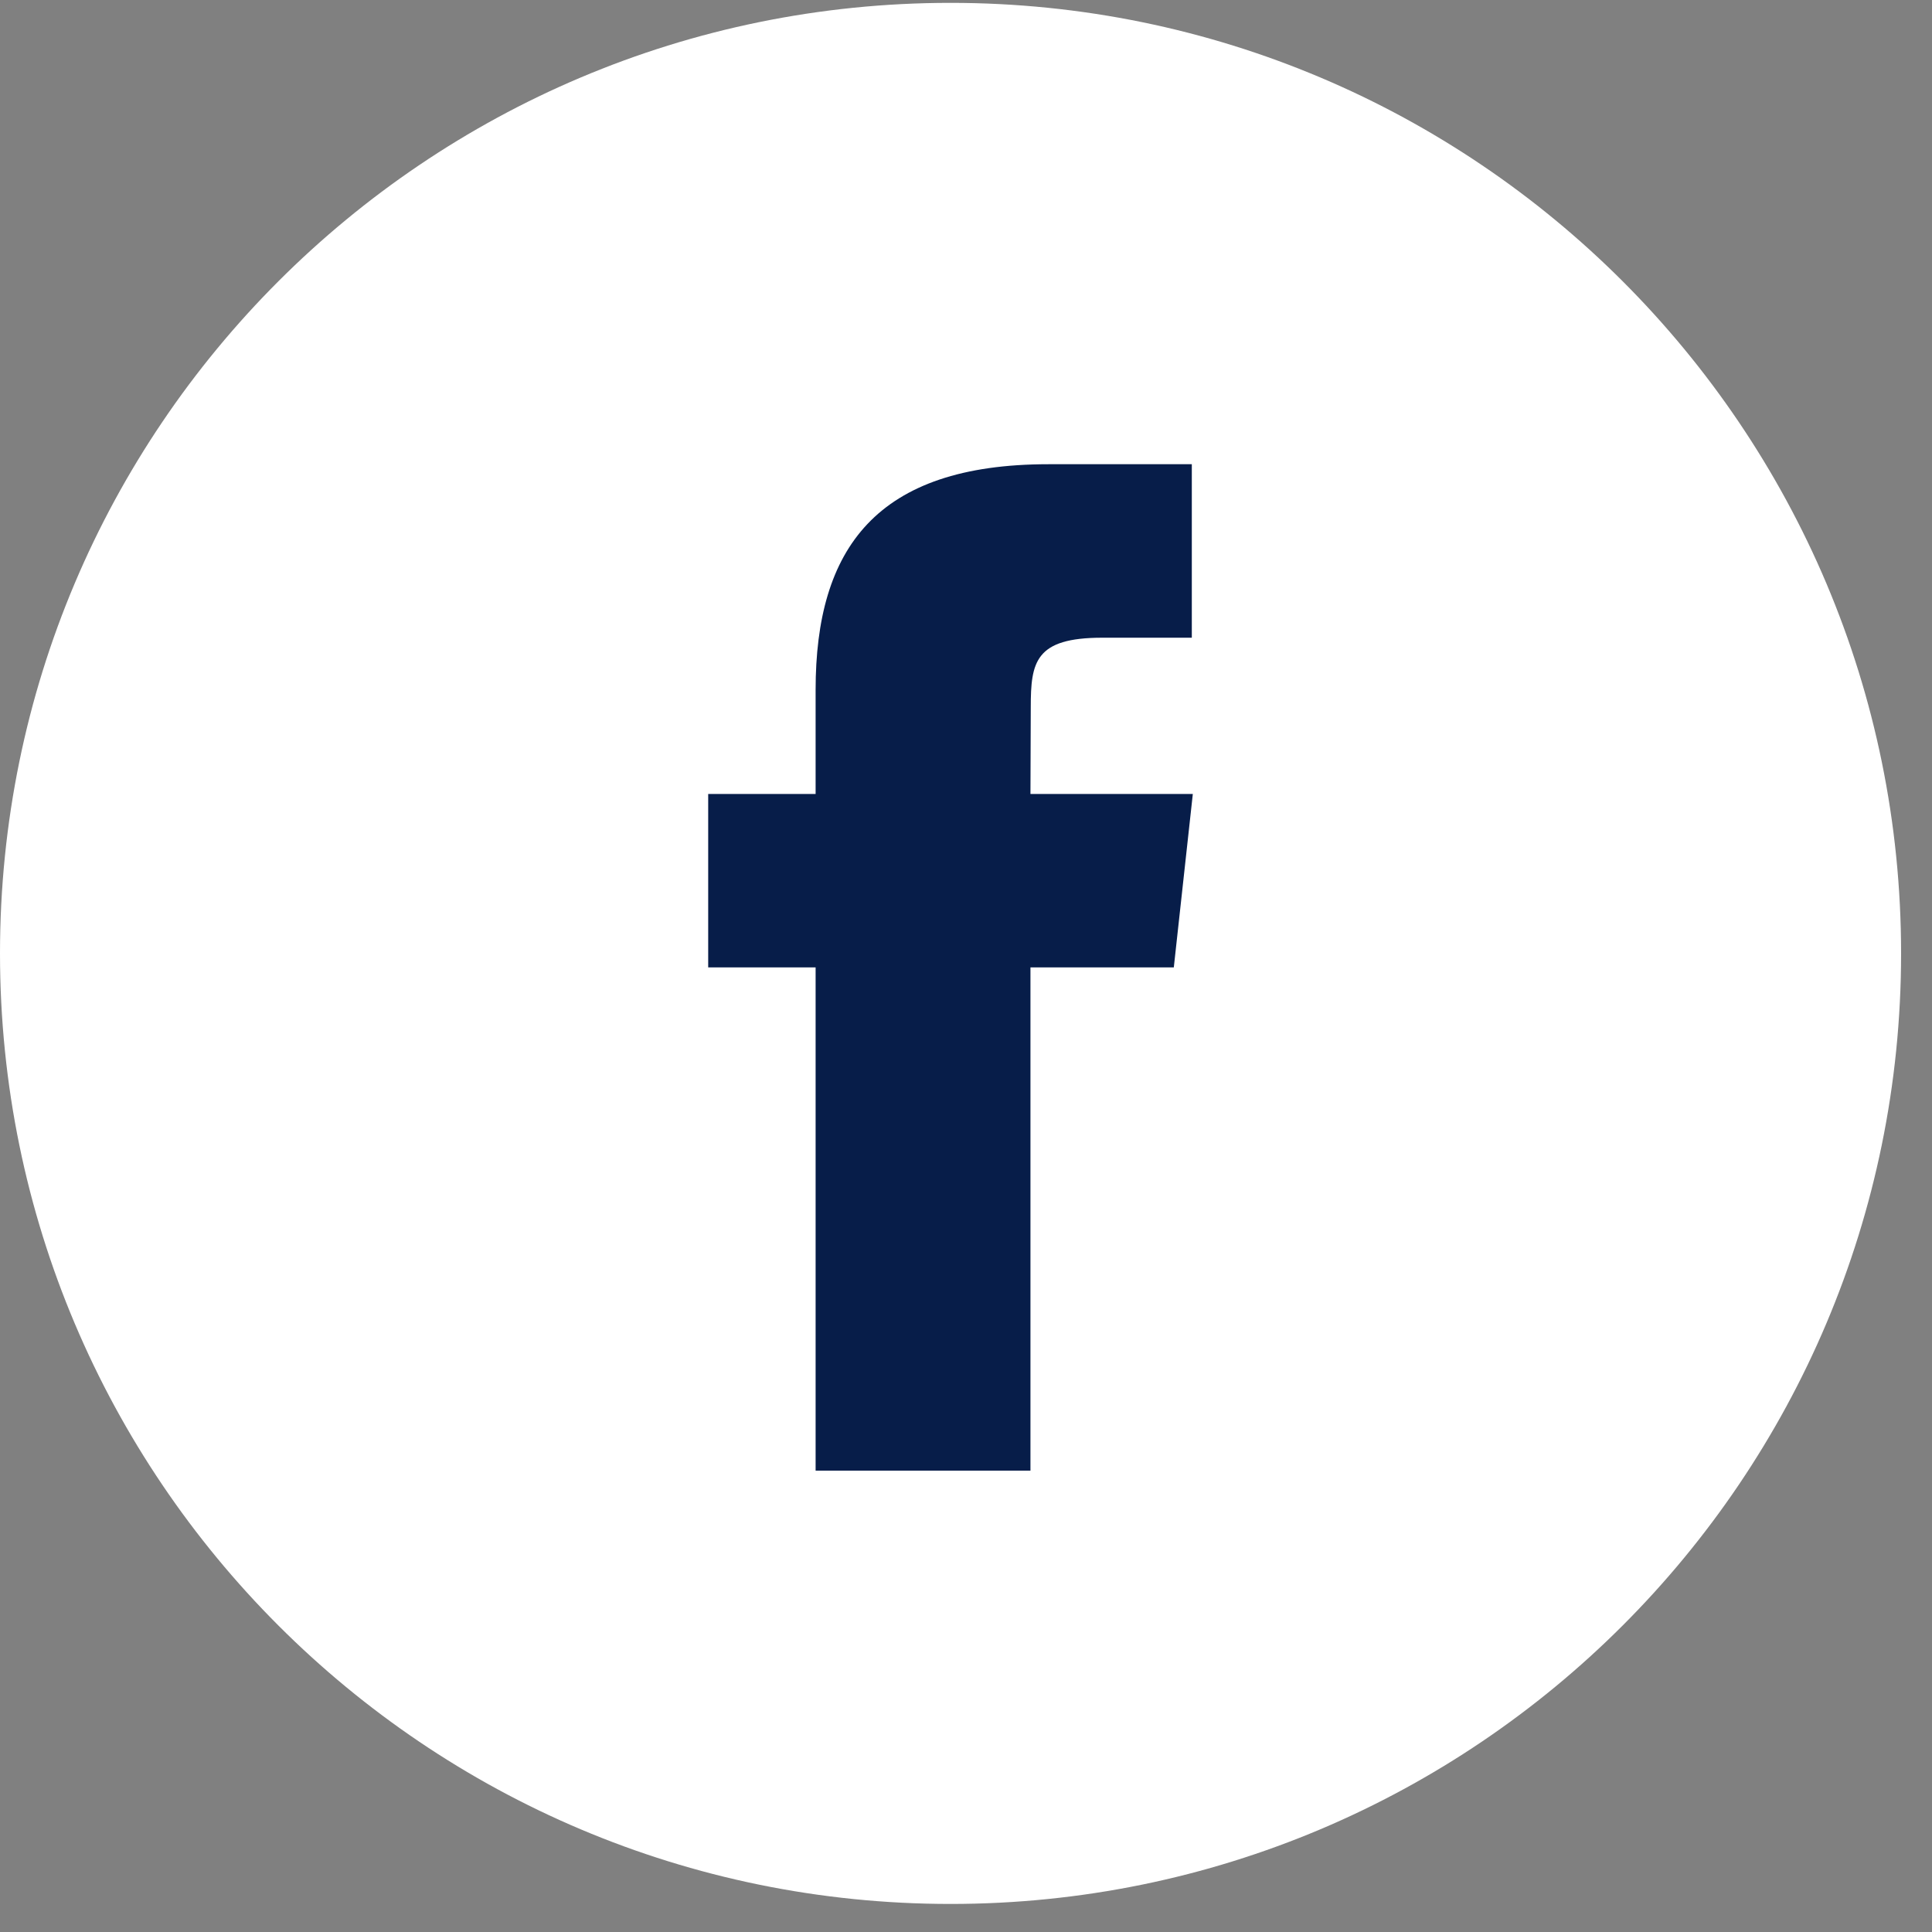 <svg xmlns="http://www.w3.org/2000/svg" width="25" height="25" fill="none" viewBox="0 0 25 25">
  <rect x="0" y="0" width="25" height="25" fill="#808080" stroke="none"/>
  <path fill="#fff" d="M24.6 12.337c0 6.793-5.508 12.3-12.3 12.3-6.793 0-12.3-5.507-12.3-12.3C0 5.544 5.507.037 12.3.037c6.793 0 12.3 5.507 12.3 12.3Z"/>
  <path fill="#071D49" fill-rule="evenodd" d="M13.334 19.03h-2.78v-6.512h-1.39v-2.244h1.39V8.927c0-1.83.784-2.92 3.013-2.92h1.855v2.245h-1.16c-.867 0-.924.314-.924.899l-.004 1.123h2.101l-.246 2.244h-1.855v6.512Z" clip-rule="evenodd"/>
</svg>
